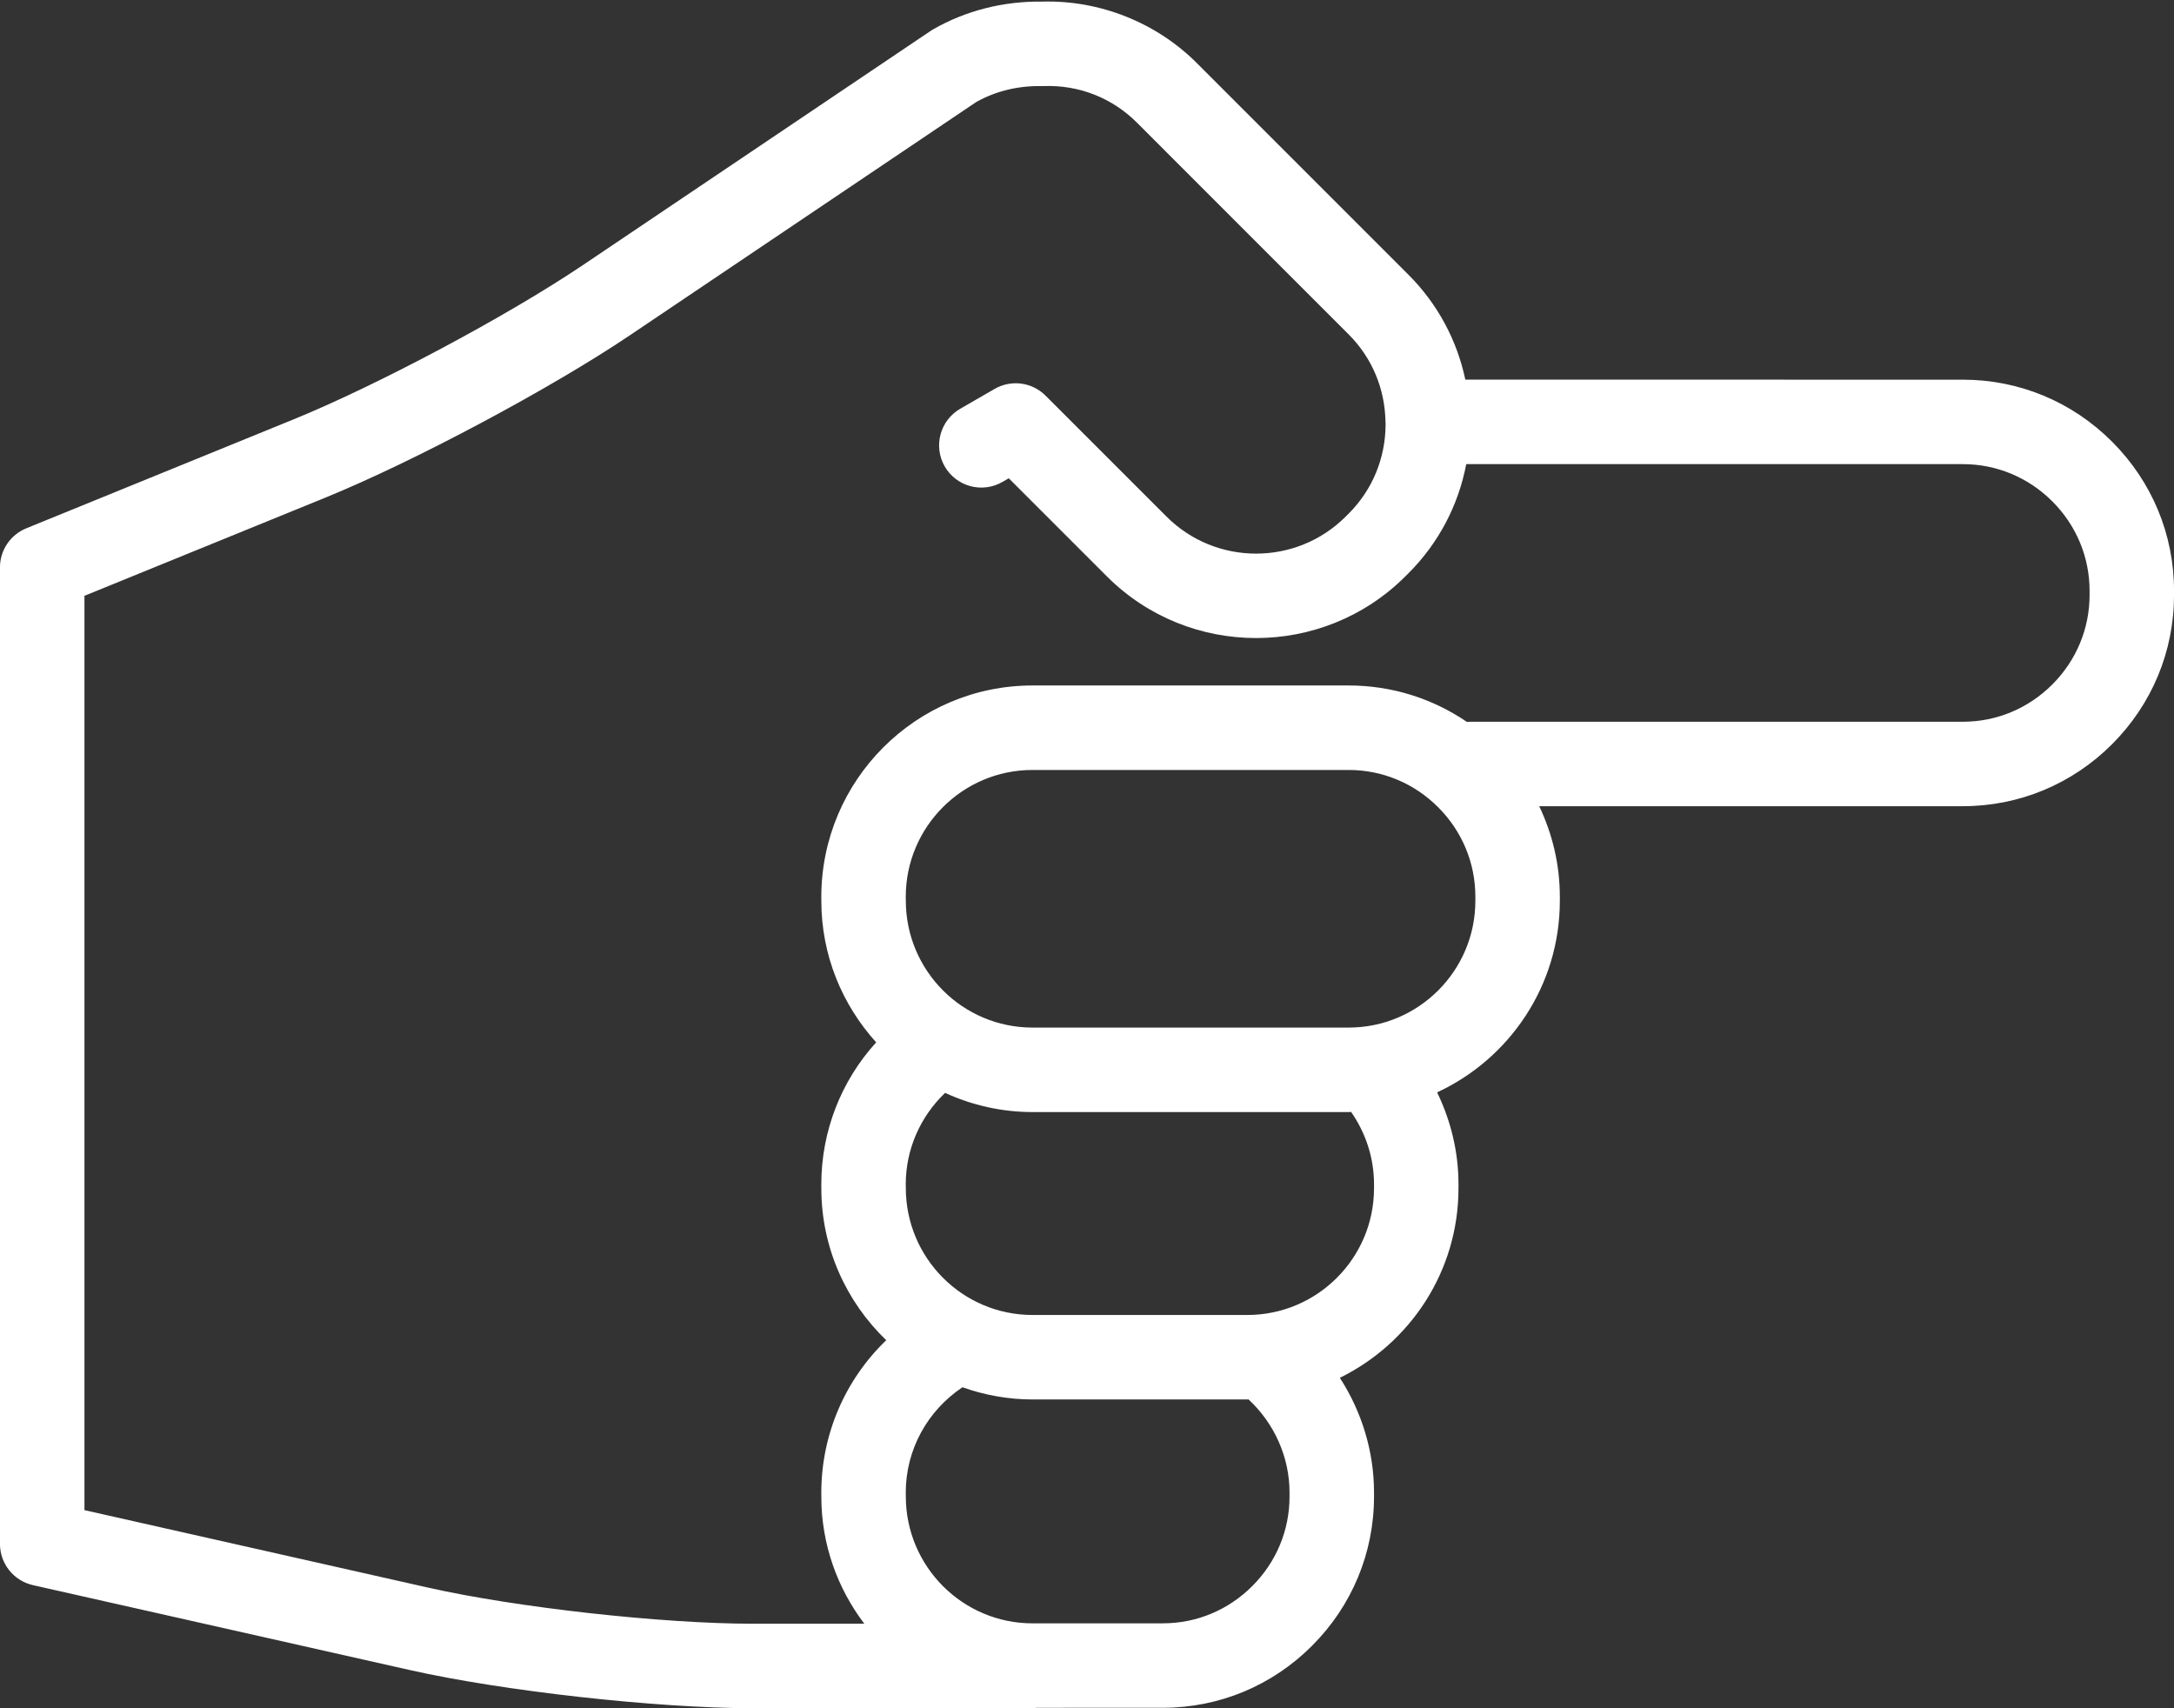 <?xml version="1.0" encoding="UTF-8" standalone="no"?><svg xmlns="http://www.w3.org/2000/svg" xmlns:xlink="http://www.w3.org/1999/xlink" fill="#000000" height="1258" preserveAspectRatio="xMidYMid meet" version="1" viewBox="425.7 596.7 1601.1 1258.0" width="1601.1" zoomAndPan="magnify"><rect x="425.7" y="596.7" width="1601.1" height="1258.0" fill="#333333" stroke="none"/><g id="change1_1"><path d="M 1964.625 1034.891 C 1964.613 1059.676 1954.863 1083.074 1937.16 1100.781 C 1919.488 1118.465 1896.098 1128.215 1871.305 1128.215 L 1508.043 1128.215 C 1507.398 1128.215 1506.789 1128.375 1506.168 1128.414 C 1480.574 1110.953 1450.473 1101.504 1418.965 1101.504 L 1186.094 1101.504 C 1100.371 1101.504 1030.602 1171.273 1030.57 1257.277 L 1030.59 1260.137 C 1030.59 1300.227 1045.98 1336.707 1070.98 1364.316 C 1045.262 1392.609 1030.59 1429.578 1030.57 1468.93 L 1030.59 1471.789 C 1030.59 1515.727 1048.992 1555.387 1078.383 1583.68 C 1048.391 1612.488 1030.59 1652.688 1030.57 1696 L 1030.59 1698.867 C 1030.59 1734.008 1042.473 1766.379 1062.23 1792.457 L 980.031 1792.457 C 913.336 1792.457 806.145 1780.547 741.074 1765.887 L 487.898 1708.809 L 487.898 1035.477 L 665.48 963.109 C 730.664 936.535 831.164 882.957 889.512 843.664 L 1144.652 671.855 C 1159.082 663.734 1175.5 659.832 1192.504 660.09 C 1193.082 660.141 1193.672 660.117 1194.23 660.09 C 1220.453 659.109 1244.891 668.871 1263.109 687.098 L 1418.965 842.977 C 1436.137 860.148 1445.695 882.957 1446.082 907.391 C 1446.094 907.91 1446.156 908.422 1446.156 908.941 C 1446.156 933.961 1436.508 957.402 1418.914 974.996 L 1416.801 977.098 C 1380.391 1013.504 1321.18 1013.504 1284.809 977.121 L 1195.742 888.078 C 1185.801 878.105 1170.391 876.078 1158.203 883.117 L 1132.883 897.727 C 1118.004 906.332 1112.902 925.344 1121.492 940.242 C 1130.082 955.074 1149.082 960.199 1163.98 951.605 L 1168.633 948.922 L 1240.824 1021.102 C 1301.445 1081.746 1400.125 1081.746 1460.828 1021.039 L 1462.957 1018.914 C 1485.176 996.695 1499.789 968.816 1505.559 938.477 L 1871.293 938.5 C 1896.086 938.5 1919.5 948.238 1937.195 965.93 C 1954.879 983.613 1964.625 1007 1964.625 1031.82 Z M 1512.27 1260.117 C 1512.27 1311.578 1470.406 1353.438 1418.965 1353.438 L 1186.113 1353.438 C 1134.66 1353.438 1092.812 1311.598 1092.812 1259.887 L 1092.773 1257.047 C 1092.801 1205.594 1134.66 1163.727 1186.094 1163.727 L 1418.965 1163.727 C 1443.758 1163.727 1467.148 1173.461 1484.84 1191.156 C 1502.535 1208.84 1512.27 1232.238 1512.27 1257.027 Z M 1437.629 1468.68 L 1437.629 1471.789 C 1437.629 1523.238 1395.762 1565.09 1344.32 1565.09 L 1186.113 1565.09 C 1134.66 1565.09 1092.812 1523.238 1092.812 1471.539 L 1092.773 1468.699 C 1092.793 1443.047 1103.461 1419.02 1121.73 1401.539 C 1141.383 1410.516 1163.141 1415.656 1186.113 1415.656 L 1418.965 1415.656 C 1419.559 1415.656 1420.156 1415.57 1420.766 1415.57 C 1431.586 1431.09 1437.629 1449.566 1437.629 1468.68 Z M 1375.406 1695.75 L 1375.406 1698.84 C 1375.406 1723.656 1365.668 1747.047 1347.973 1764.738 C 1330.293 1782.418 1306.93 1792.168 1282.121 1792.168 L 1186.133 1792.188 C 1134.672 1792.168 1092.812 1750.301 1092.812 1698.617 L 1092.773 1695.75 C 1092.793 1664.238 1108.801 1635.5 1134.523 1618.328 C 1150.703 1624.039 1168.012 1627.309 1186.113 1627.309 L 1344.32 1627.309 C 1344.605 1627.309 1344.879 1627.258 1345.188 1627.258 C 1364.227 1644.879 1375.406 1669.828 1375.406 1695.75 Z M 1981.164 921.938 C 1951.719 892.492 1912.723 876.305 1871.328 876.305 L 1504.887 876.277 C 1498.719 847.156 1484.418 820.422 1462.957 798.973 L 1307.113 643.133 C 1277.258 613.262 1235.543 596.664 1193.203 597.883 C 1164.754 597.52 1137.004 604.449 1112.691 618.449 C 1112.082 618.809 1111.473 619.195 1110.871 619.605 L 854.77 792.07 C 799.355 829.375 703.91 880.27 641.996 905.5 L 445.059 985.766 C 433.34 990.539 425.68 1001.902 425.68 1014.562 L 425.68 1733.699 C 425.68 1748.219 435.762 1760.828 449.941 1764.039 L 727.402 1826.547 C 796.188 1842.07 909.508 1854.68 980.031 1854.68 L 1186.113 1854.68 C 1187.121 1854.68 1188.062 1854.48 1189.051 1854.379 L 1282.098 1854.359 C 1282.109 1854.359 1282.121 1854.359 1282.145 1854.359 C 1323.527 1854.359 1362.547 1838.16 1391.957 1808.73 C 1421.398 1779.289 1437.629 1740.258 1437.629 1698.84 L 1437.629 1695.75 C 1437.629 1665.609 1428.602 1636.309 1412.461 1611.359 C 1464.113 1586.027 1499.836 1533.059 1499.836 1471.789 L 1499.836 1468.68 C 1499.836 1445.059 1494.23 1422.047 1484.105 1401.156 C 1537.363 1376.449 1574.48 1322.609 1574.48 1260.117 L 1574.48 1257.027 C 1574.48 1233.609 1569.121 1211.008 1559.285 1190.41 L 1871.293 1190.41 C 1912.688 1190.41 1951.719 1174.223 1981.164 1144.777 C 2010.598 1115.344 2026.812 1076.312 2026.824 1034.891 L 2026.824 1031.82 C 2026.824 990.402 2010.621 951.383 1981.164 921.938" fill="#ffffff"/></g></svg>